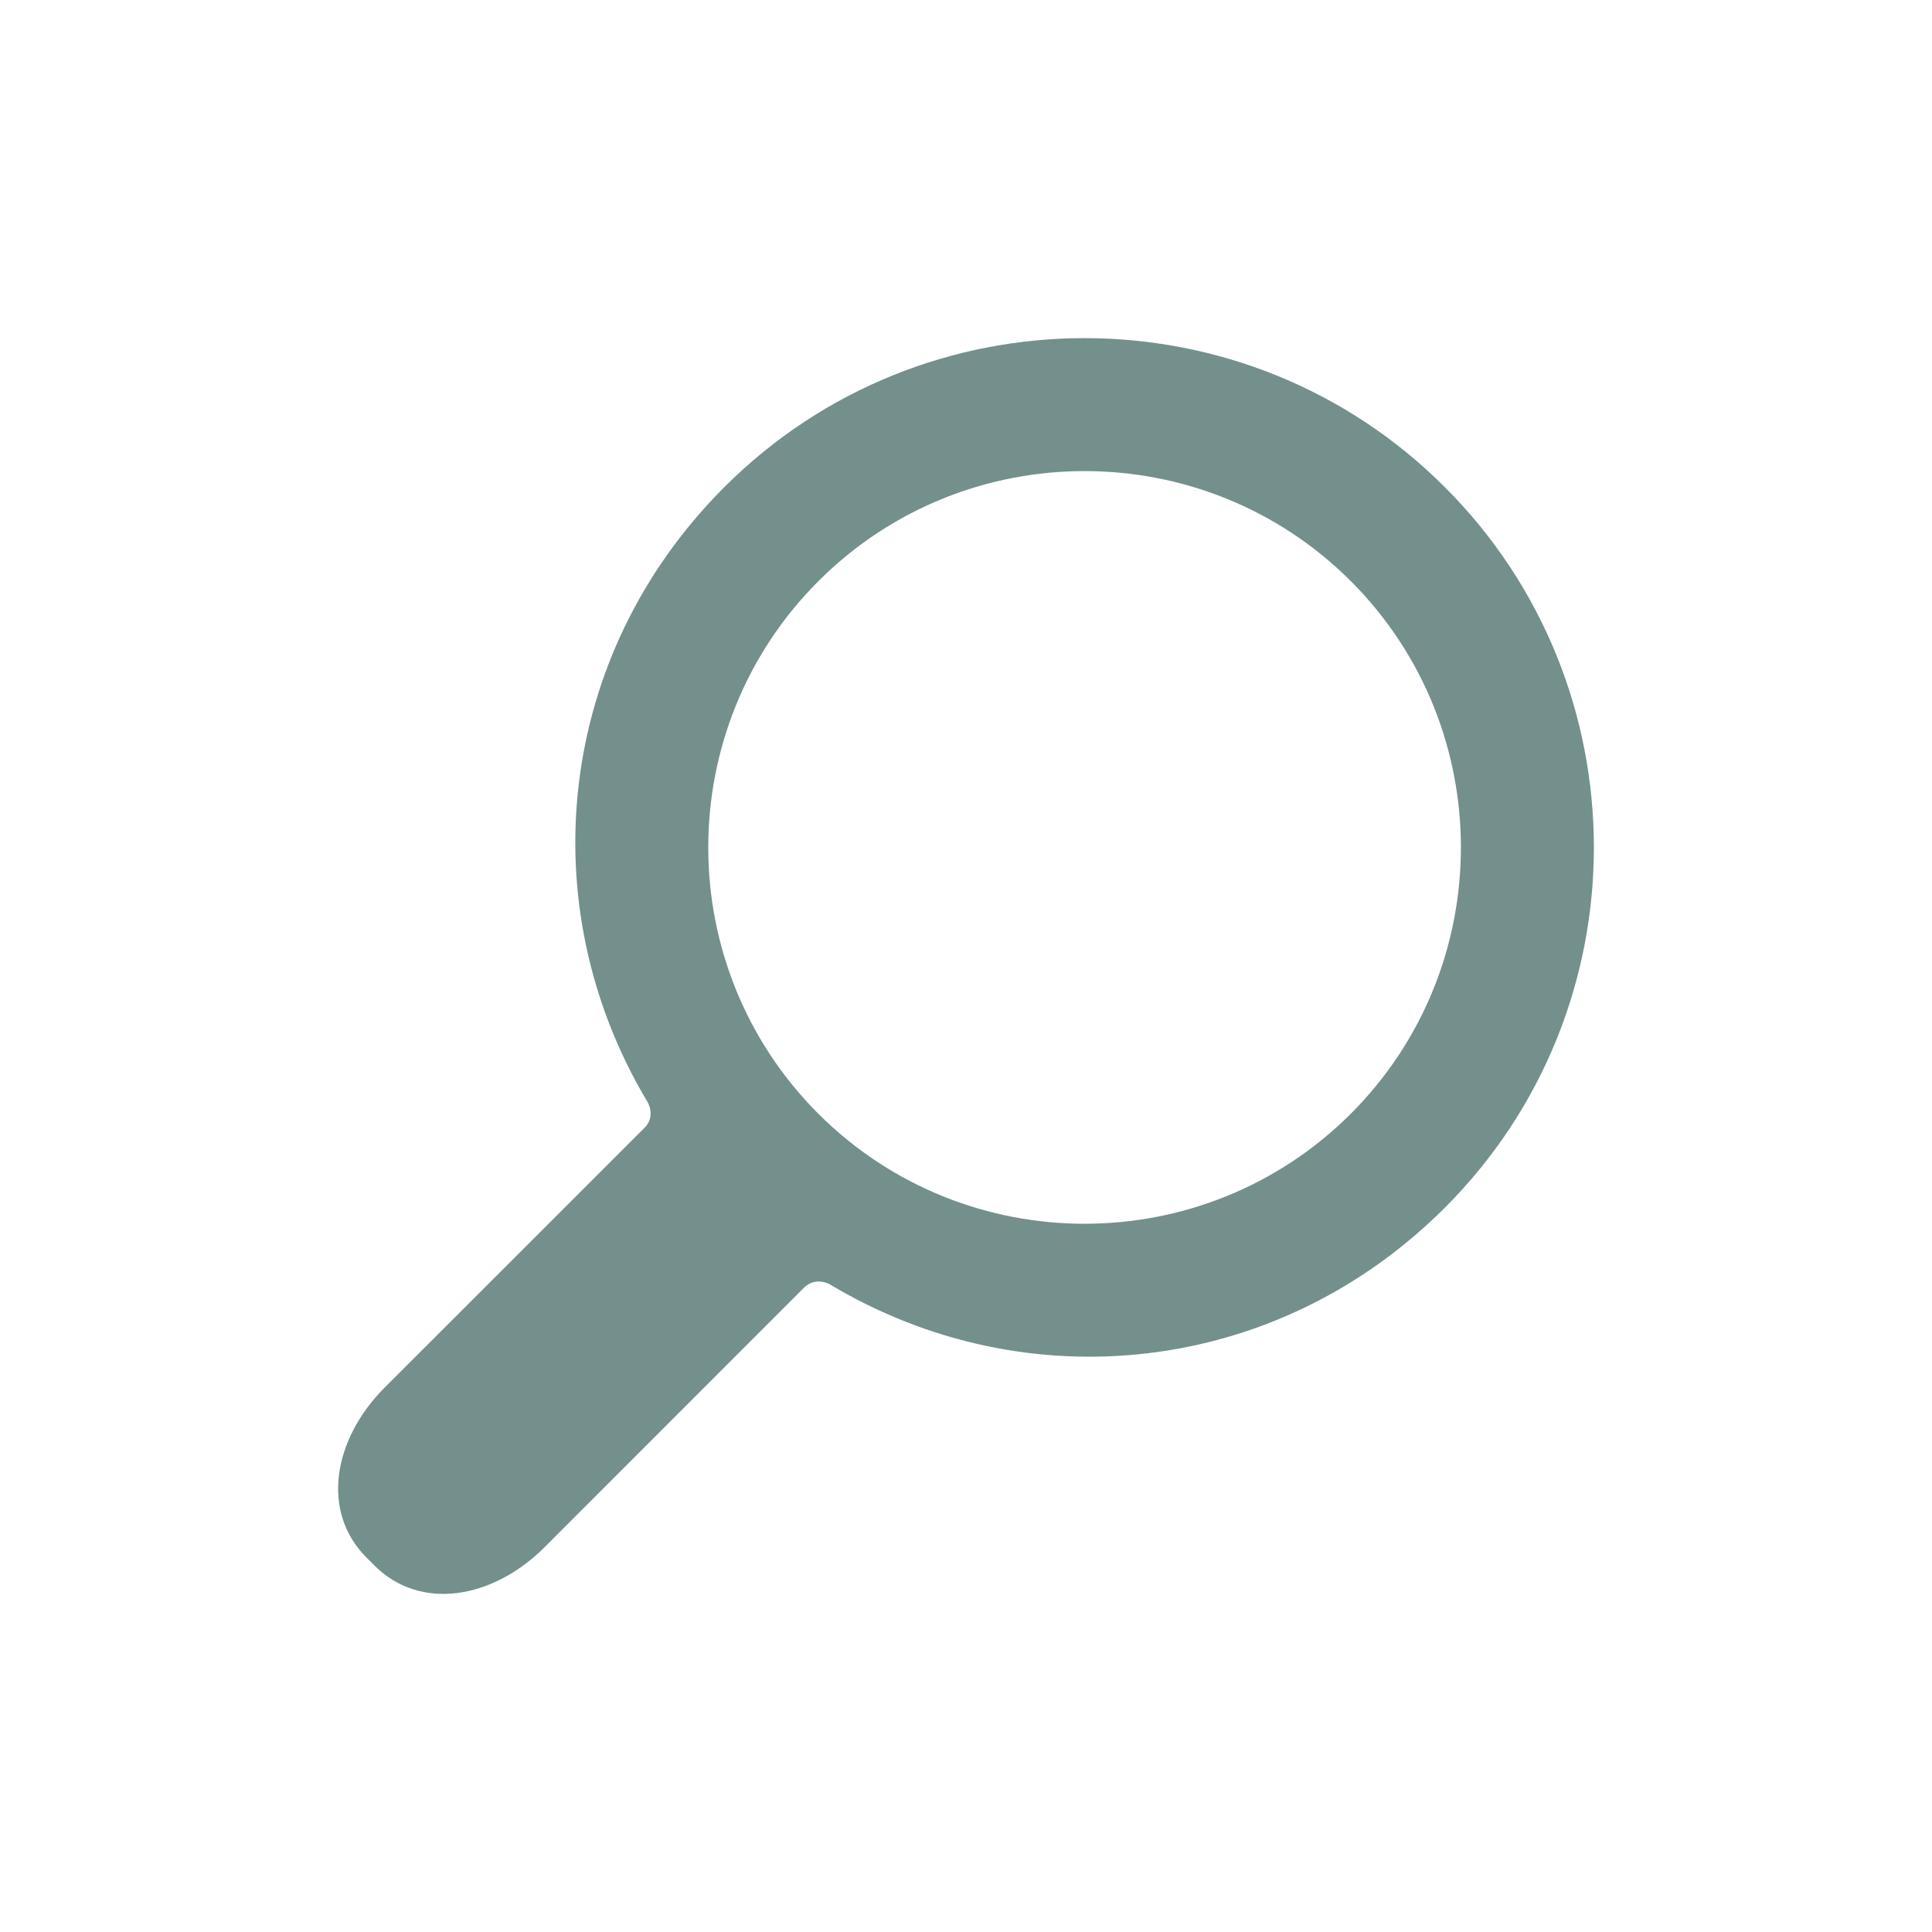 <svg width="20" height="20" viewBox="0 0 20 20" fill="none" xmlns="http://www.w3.org/2000/svg">
<path d="M14.957 12.502C17.014 10.446 17.014 7.099 14.957 5.043C12.901 2.986 9.554 2.986 7.498 5.043C5.753 6.787 5.489 9.382 6.704 11.409C6.704 11.409 6.791 11.555 6.674 11.673C6.001 12.346 3.982 14.364 3.982 14.364C3.447 14.9 3.319 15.649 3.794 16.124L3.876 16.206C4.351 16.681 5.1 16.553 5.636 16.018C5.636 16.018 7.65 14.004 8.321 13.332C8.445 13.209 8.591 13.296 8.591 13.296C10.618 14.511 13.213 14.247 14.957 12.502ZM8.471 11.529C6.952 10.009 6.952 7.536 8.472 6.016C9.991 4.497 12.464 4.497 13.984 6.016C15.503 7.536 15.503 10.009 13.984 11.529C12.464 13.048 9.991 13.048 8.471 11.529Z" fill="#73908D"/>
</svg>
